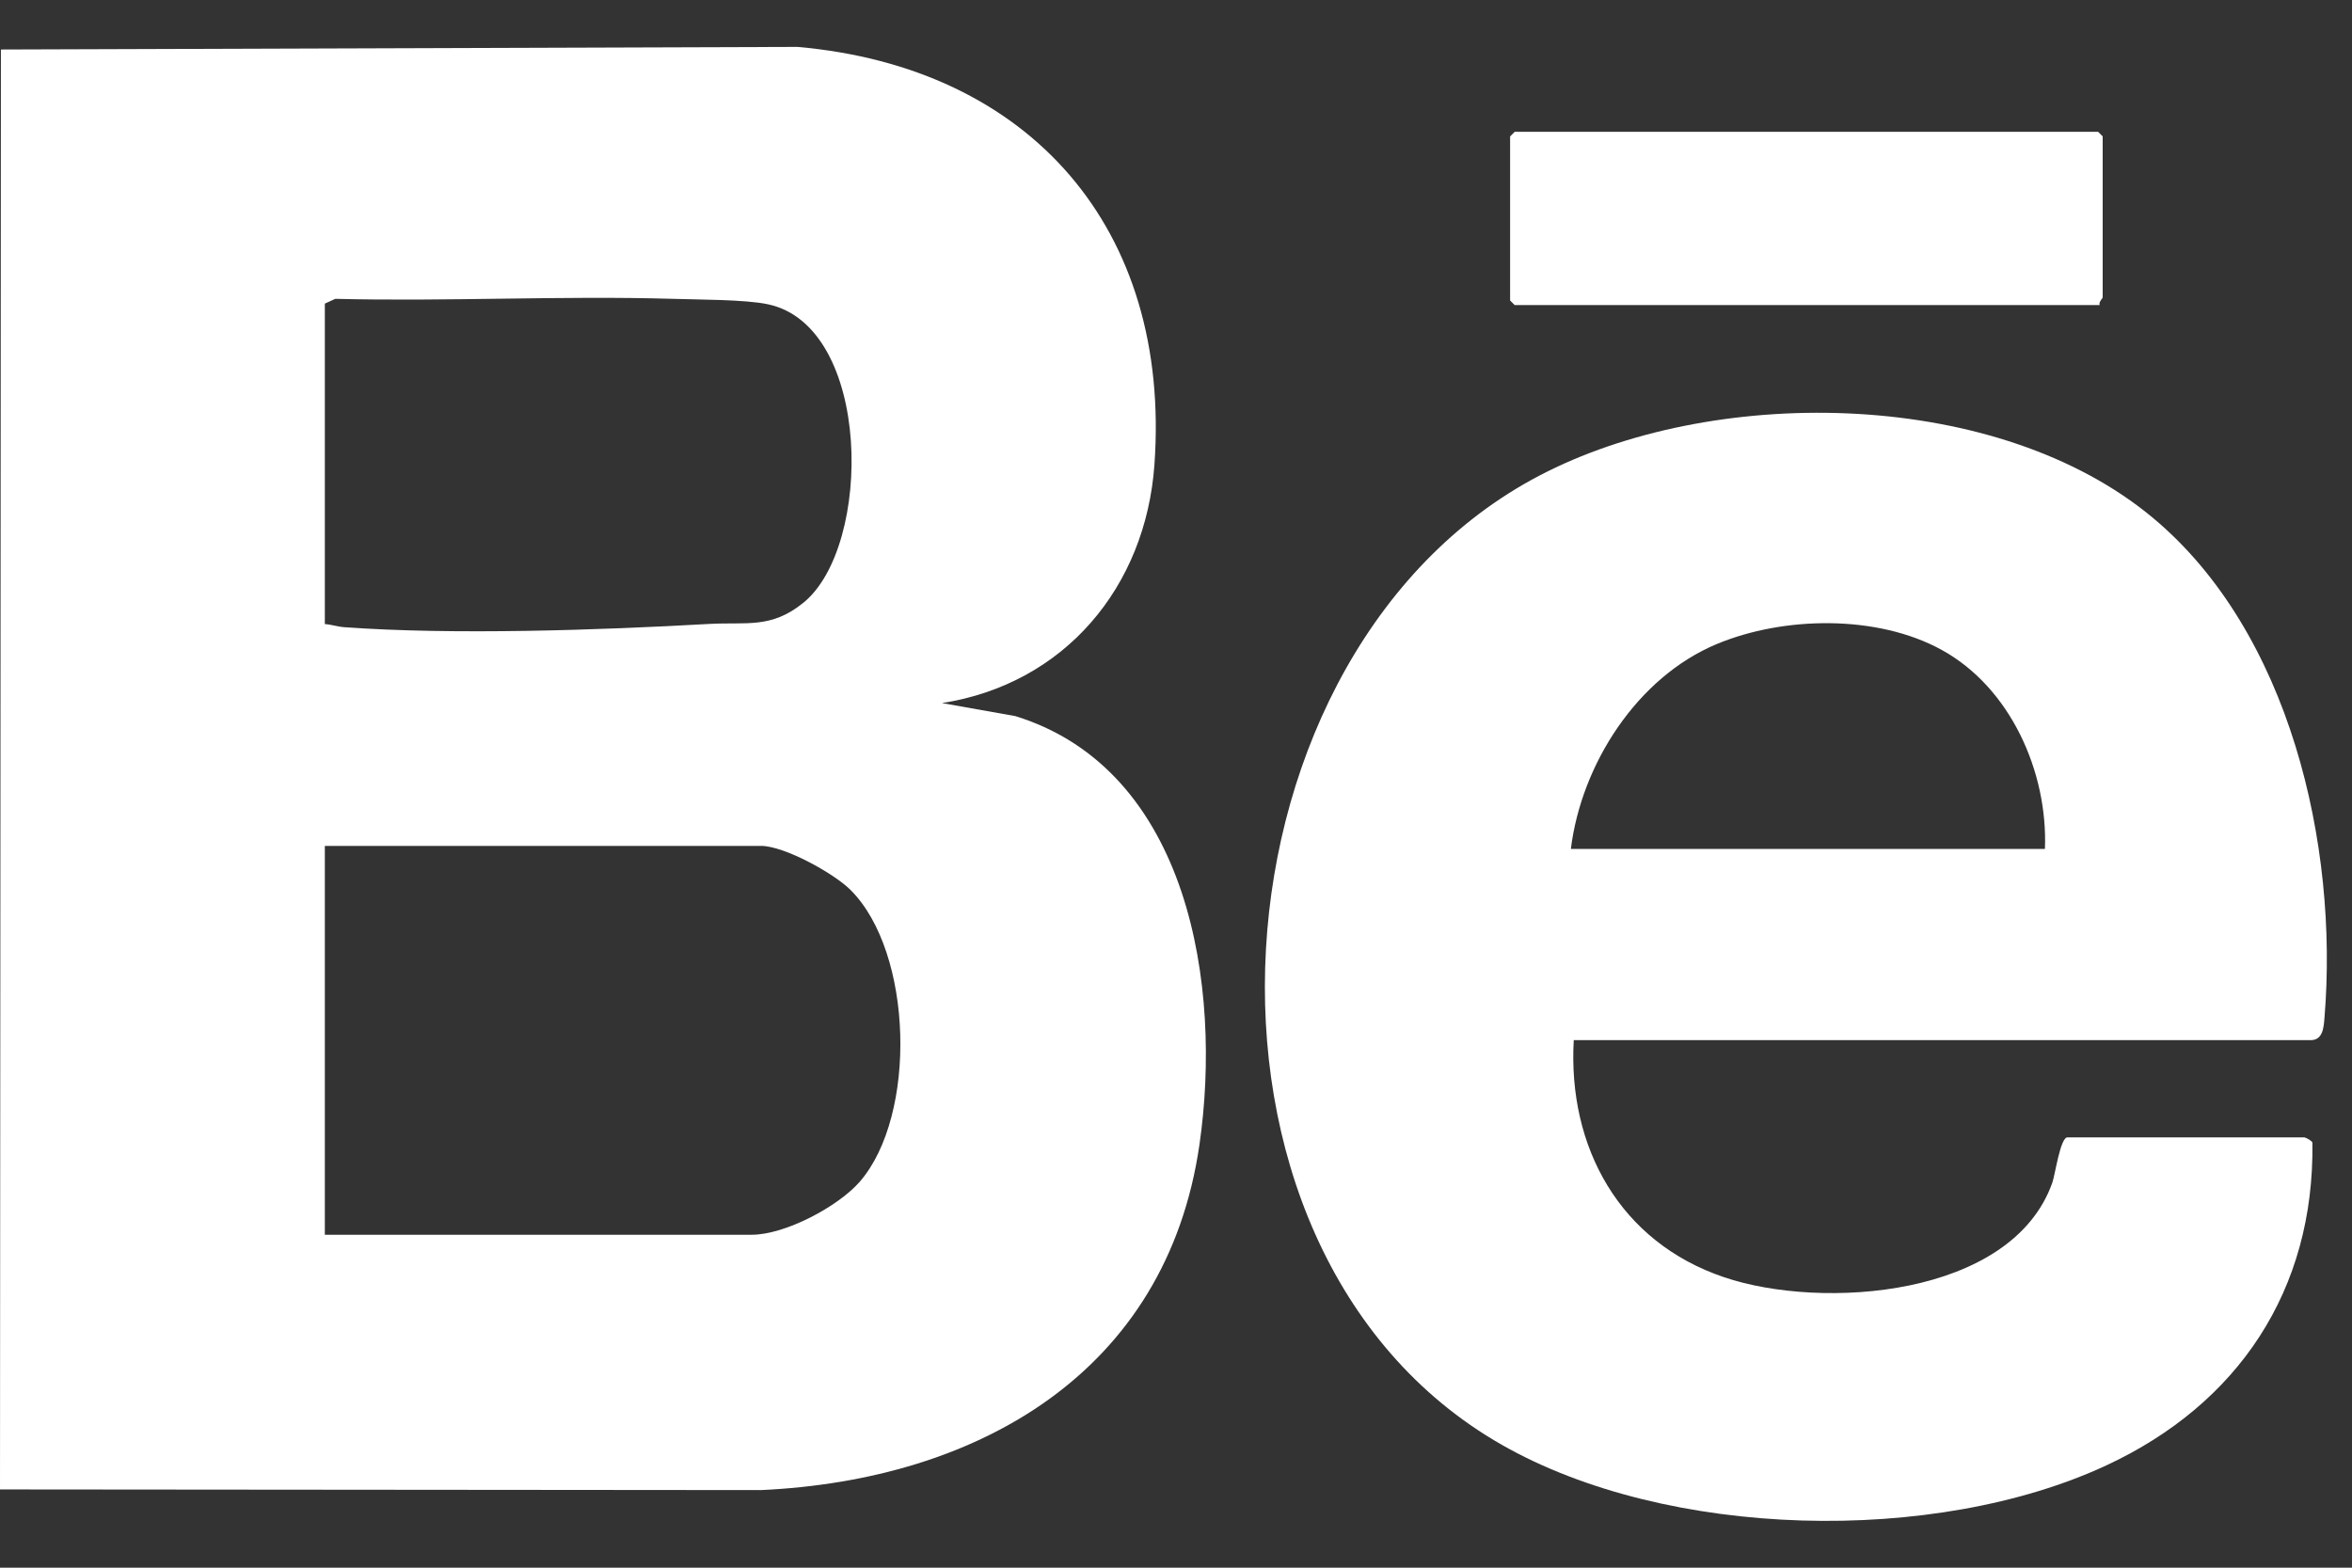 <svg width="36" height="24" fill="none" xmlns="http://www.w3.org/2000/svg"><rect width="100%" height="100%" fill="#333333" stroke="none"/><path d="m14.415 10.763 1.126.2c2.67.826 3.167 4.15 2.818 6.56-.505 3.494-3.396 5.136-6.711 5.289L0 22.802.014.758l12.191-.04c3.57.313 5.722 2.793 5.465 6.394-.133 1.875-1.376 3.36-3.255 3.652ZM4.972 9.554c.103.007.196.041.3.048 1.668.121 3.902.045 5.582-.05.573-.032.947.077 1.442-.324 1.067-.863 1.054-4.234-.543-4.57-.347-.074-1.063-.07-1.453-.083-1.72-.05-3.448.043-5.168 0l-.16.073v4.908-.002Zm0 9.349h6.535c.508 0 1.32-.43 1.653-.812.881-1.017.817-3.51-.141-4.466-.255-.255-1.015-.675-1.371-.675H4.972v5.953Z" fill="#fff"/><path d="M35.276 17.414c.023.004.11.05.118.079.032 2.26-1.136 4-3.148 4.938-2.634 1.228-6.725 1.134-9.259-.312-5.263-3.004-4.597-12.27.699-14.901 2.67-1.329 6.903-1.257 9.263.707 2.1 1.748 2.847 5.01 2.63 7.652-.012.146-.021.347-.212.347H24.088c-.093 1.64.705 3.09 2.3 3.629 1.498.508 4.4.308 5.024-1.444.046-.13.123-.697.233-.697h3.628l.003.002ZM31.3 12.996c.046-1.177-.527-2.468-1.581-3.047-.987-.543-2.417-.516-3.44-.09-1.222.509-2.075 1.843-2.235 3.137H31.3ZM32.137 4.67h-8.954l-.069-.07V2.088l.07-.07h8.93l.07.07v2.464c0 .016-.063.071-.047.116v.002Z" fill="#fff"/></svg>